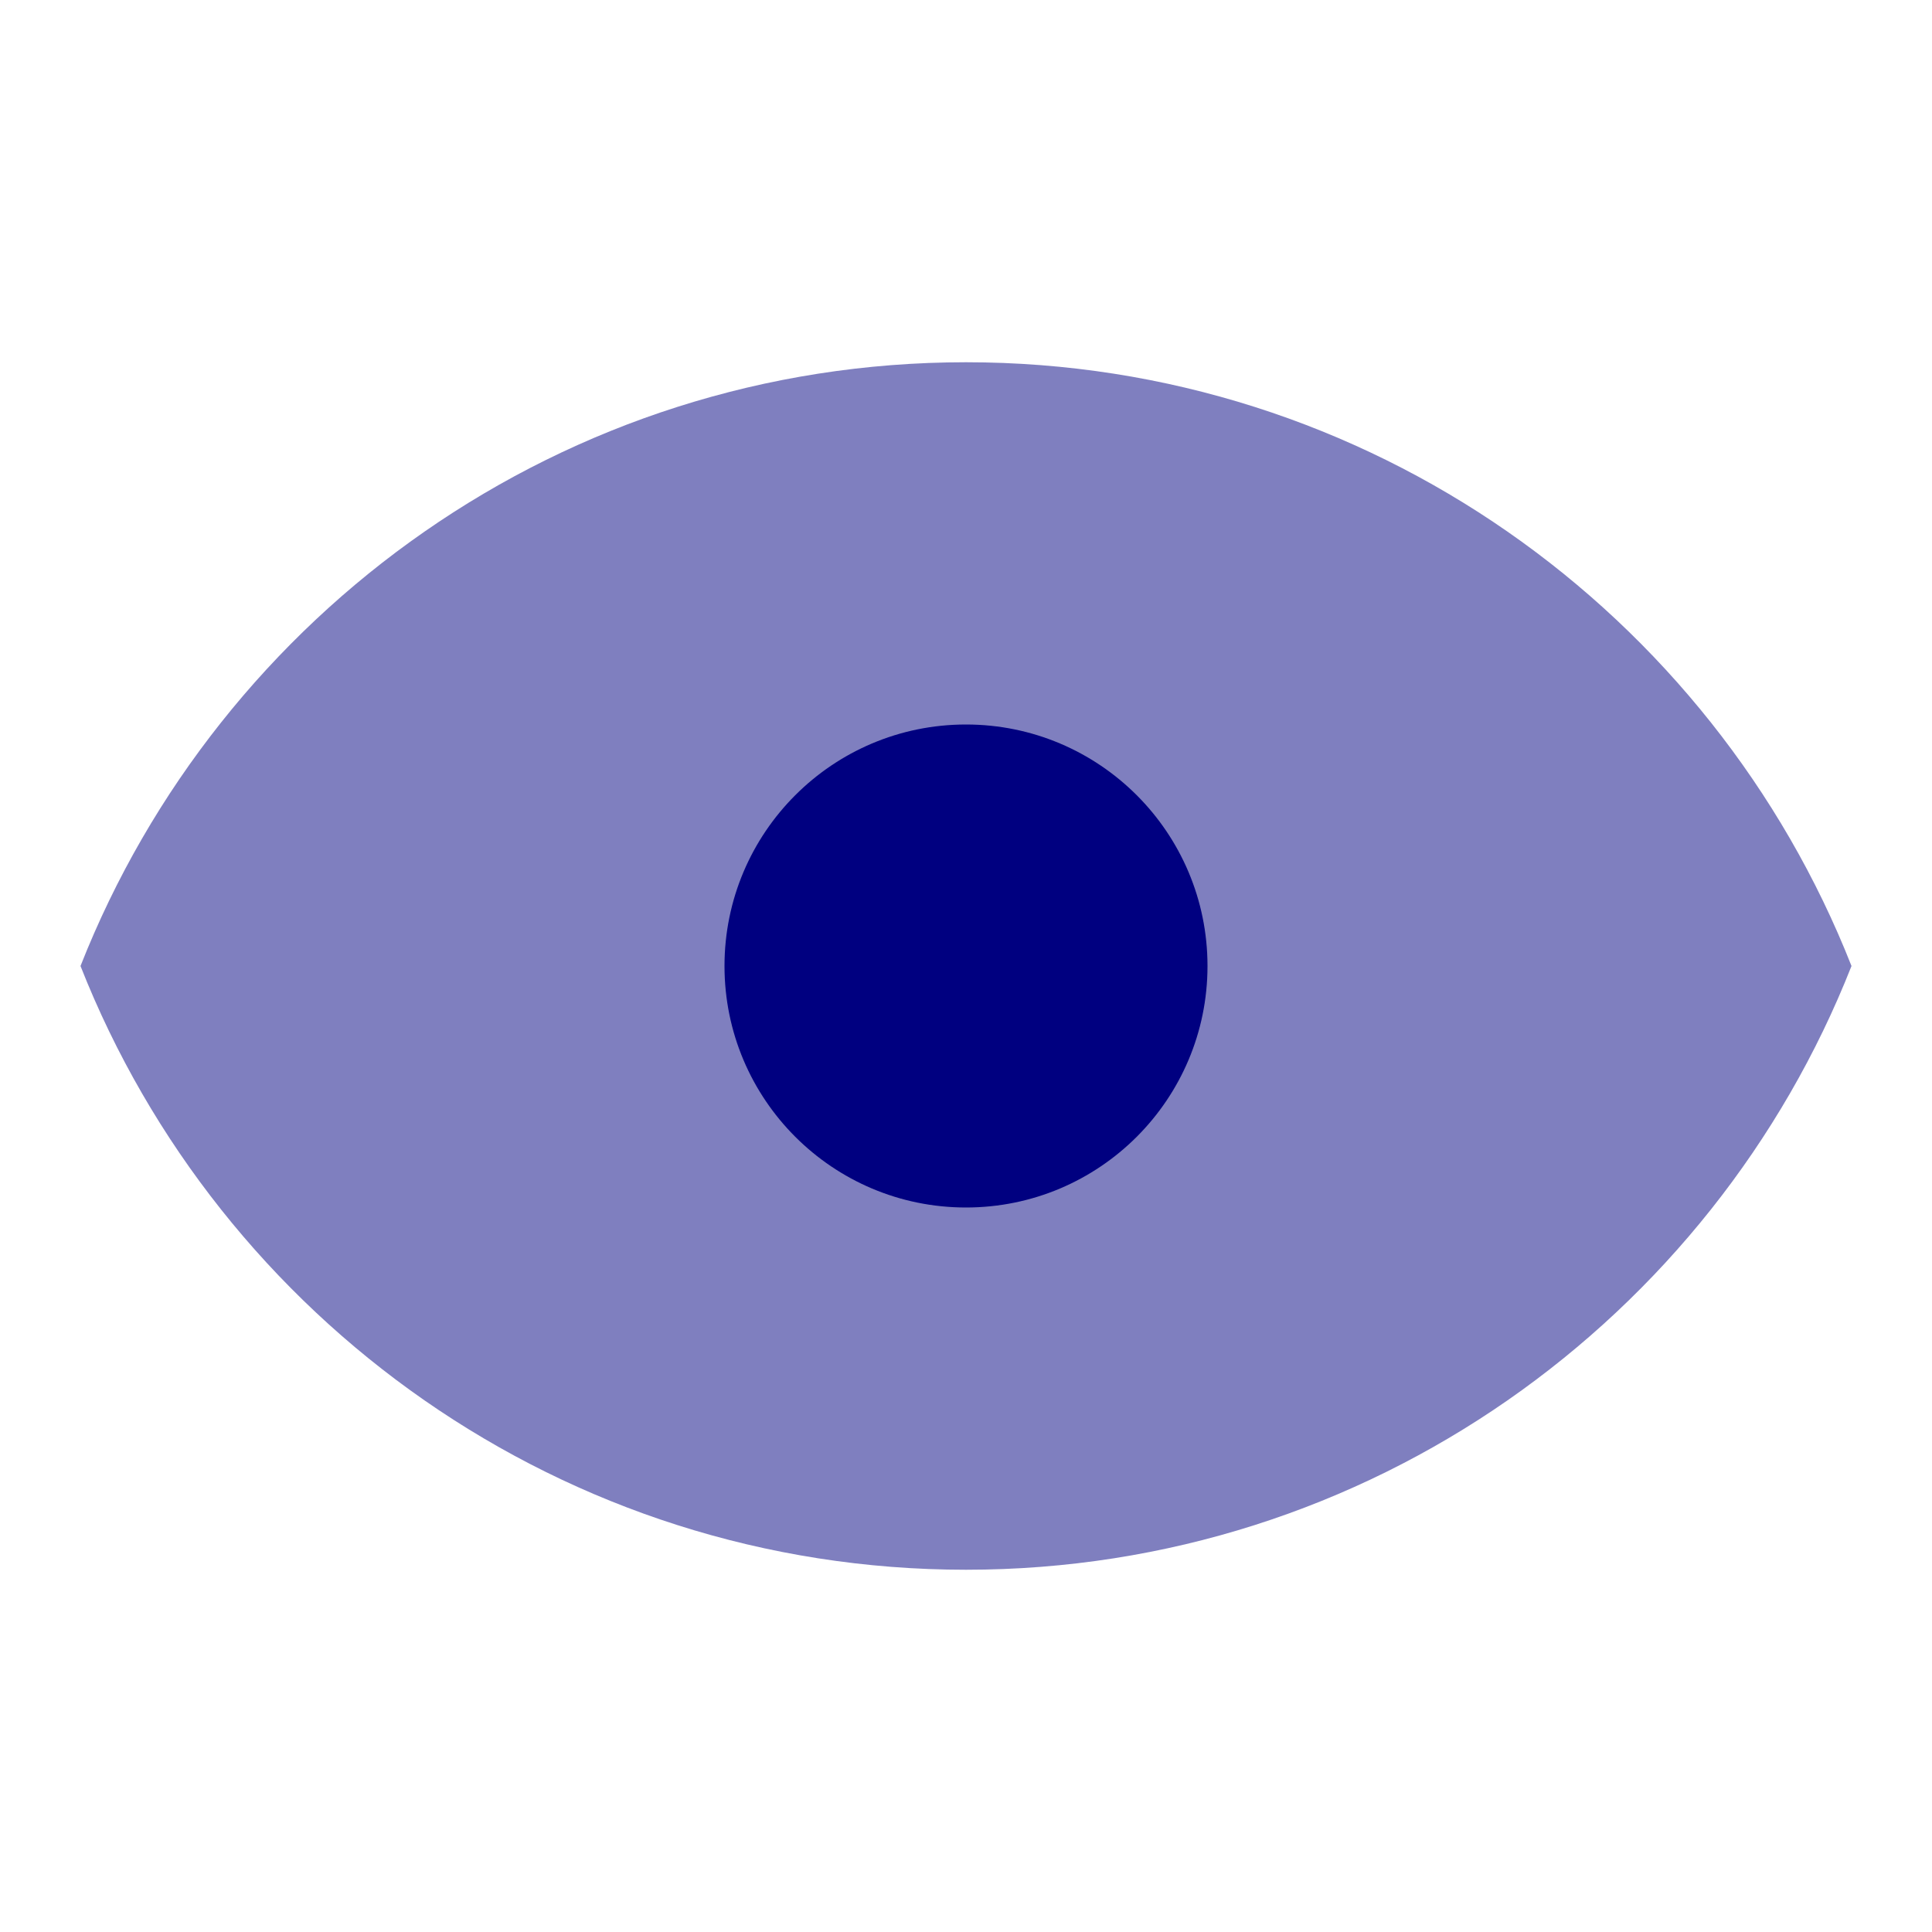 <svg
        width="24"
        height="24"
        viewBox="0 0 24 24"
        fill="none"
        xmlns="http://www.w3.org/2000/svg"
>
    <path
            d="M12 4.5C7 4.5 2.73 7.61 1 12c1.73 4.39 6 7.5 11 7.5s9.27-3.11 11-7.5C21.27 7.61 17 4.5 12 4.5z"
            fill="#000080"
            opacity="0.5"
    />
    <circle cx="12" cy="12" r="3" fill="#000080" />
</svg>
